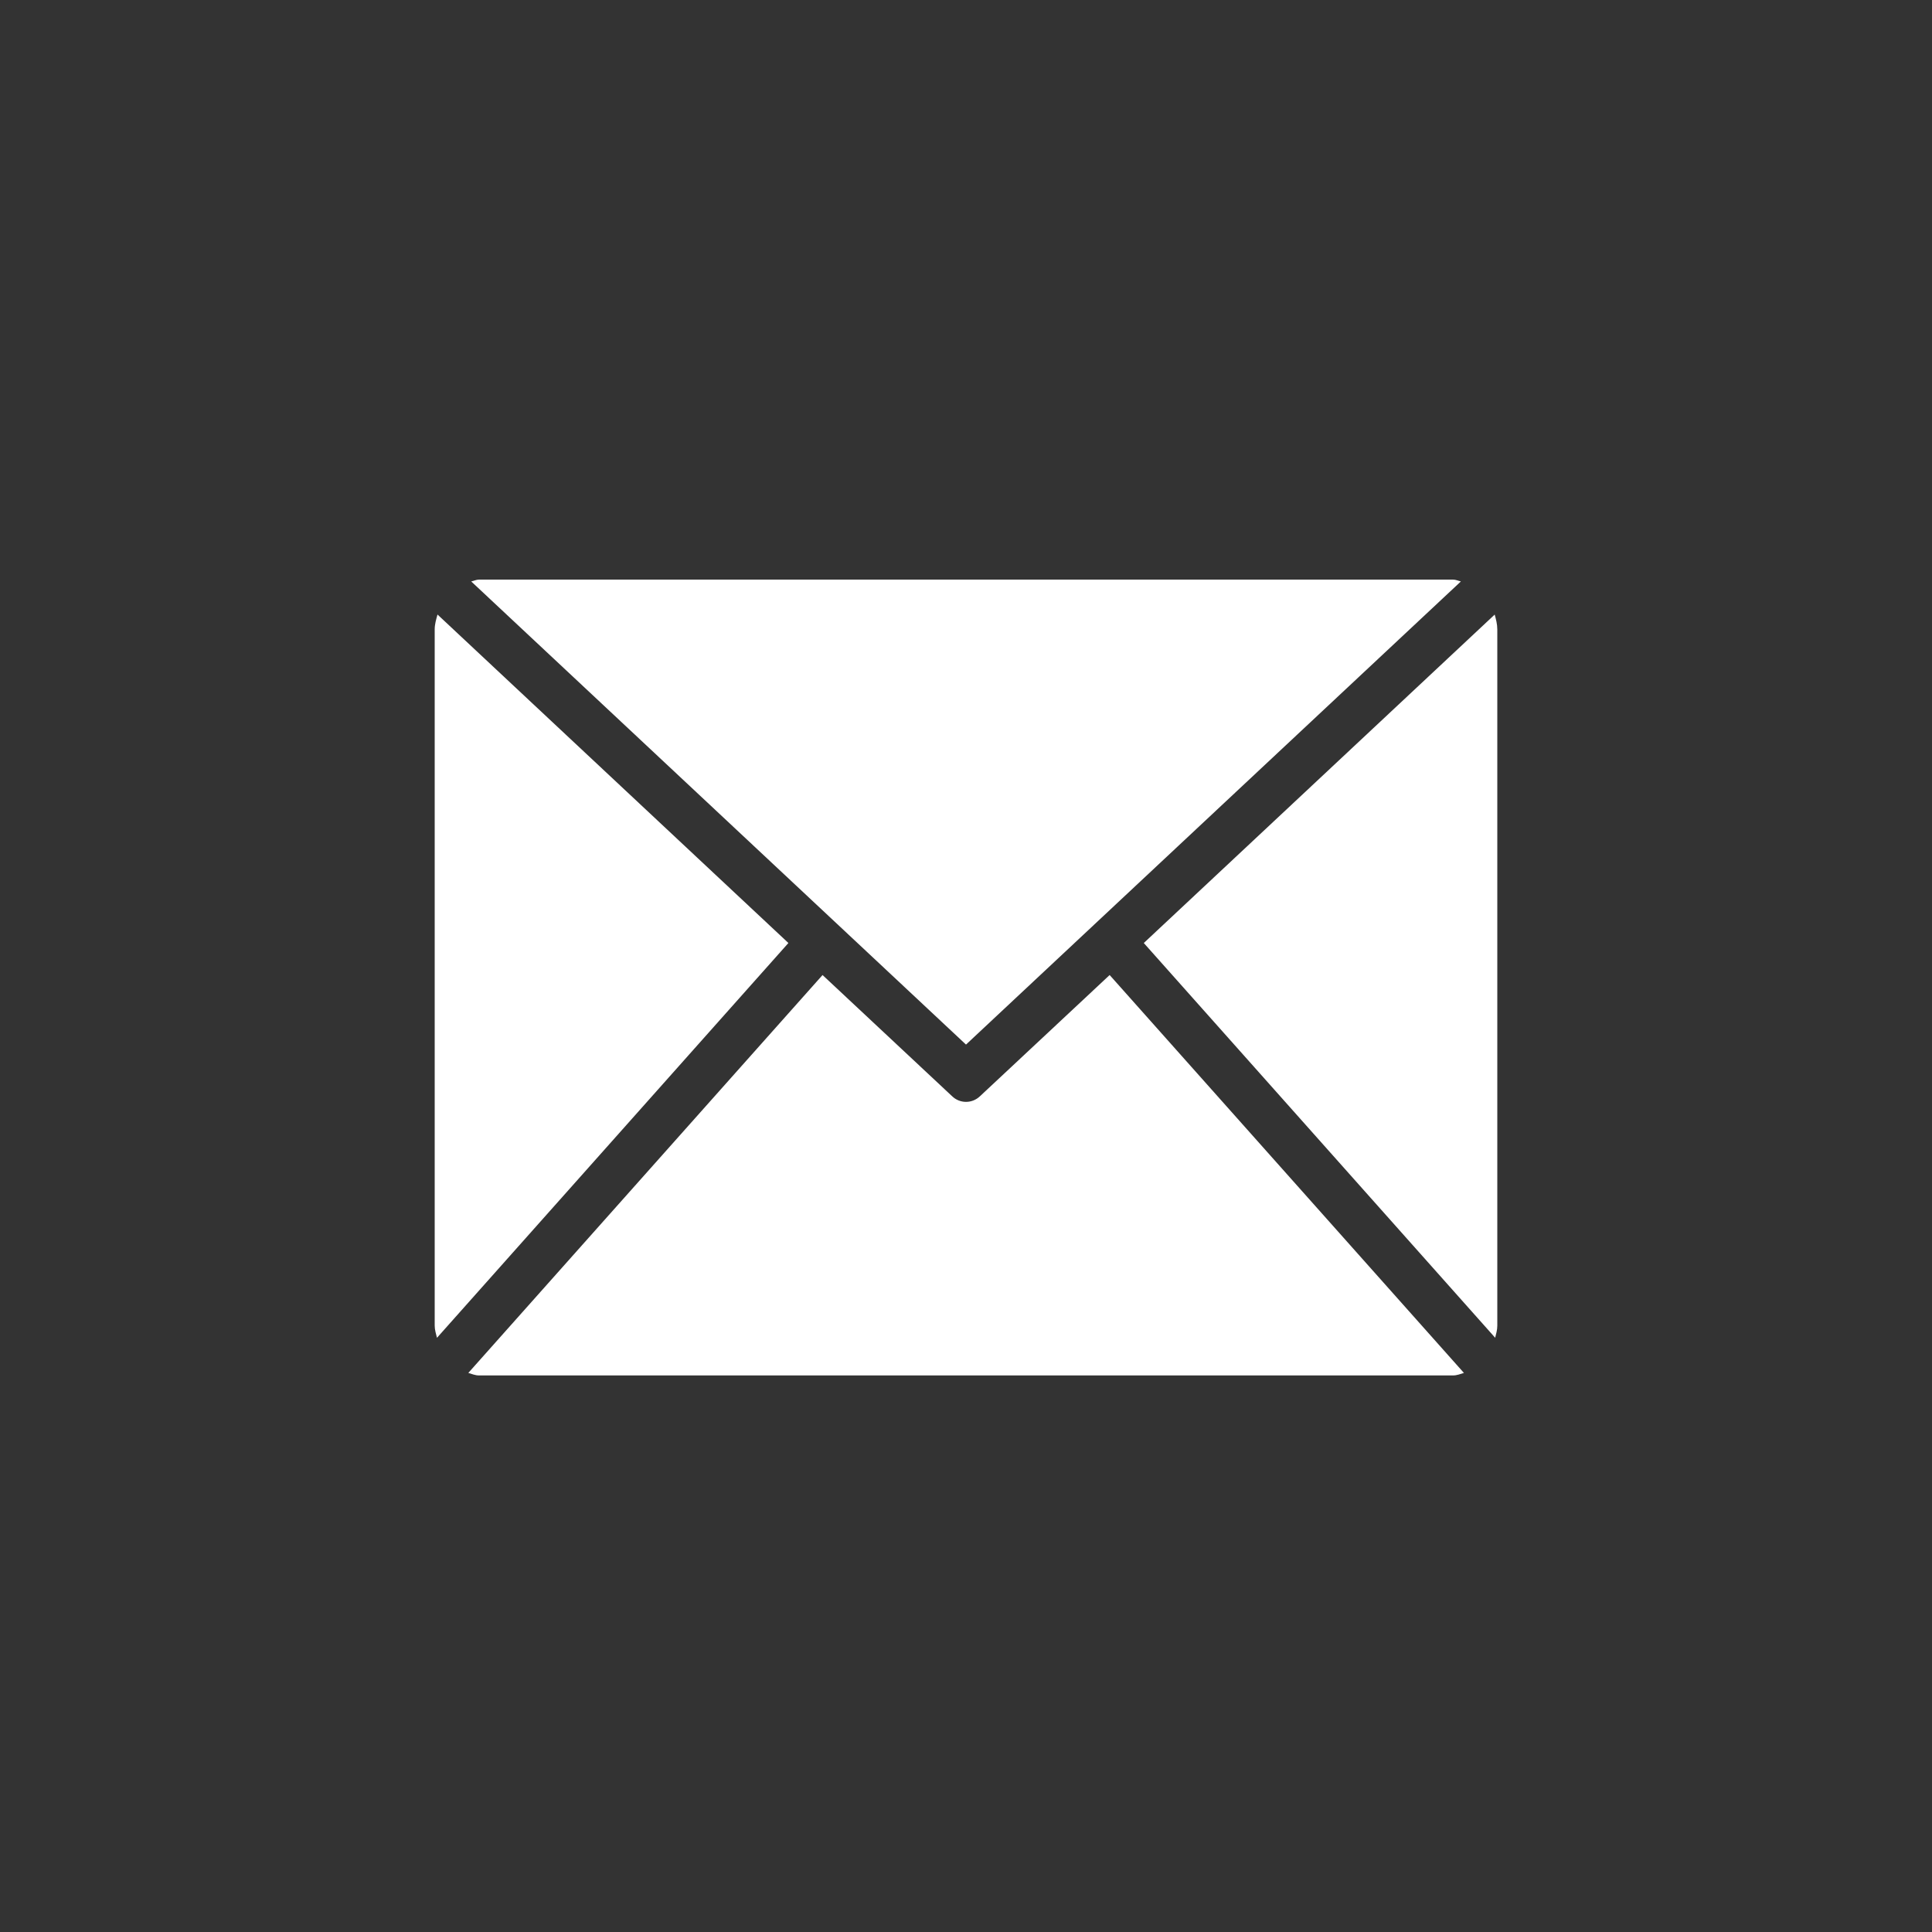 <?xml version="1.0" encoding="UTF-8"?> <svg xmlns="http://www.w3.org/2000/svg" width="40" height="40" viewBox="0 0 40 40" fill="none"><rect x="0" y="0" width="40" height="40" fill="#333333" stroke="none"/> <path d="M16.323 19.524L9.047 27.698C9.028 27.616 9 27.536 9 27.446V13.031C9 12.921 9.031 12.822 9.058 12.723L16.323 19.524ZM30.246 12.038C30.193 12.026 30.142 12 30.083 12H9.918C9.862 12 9.812 12.026 9.756 12.038L20 21.627L30.246 12.038ZM20.293 22.693C20.209 22.774 20.105 22.813 20 22.813C19.896 22.813 19.792 22.774 19.709 22.693L17.03 20.187L9.696 28.425C9.769 28.447 9.84 28.477 9.918 28.477H30.083C30.164 28.477 30.235 28.447 30.309 28.425L22.974 20.187L20.293 22.693ZM23.681 19.524L30.956 27.697C30.976 27.615 31 27.535 31 27.446V13.031C31 12.923 30.973 12.822 30.946 12.724L23.681 19.524Z" fill="white"></path> </svg> 